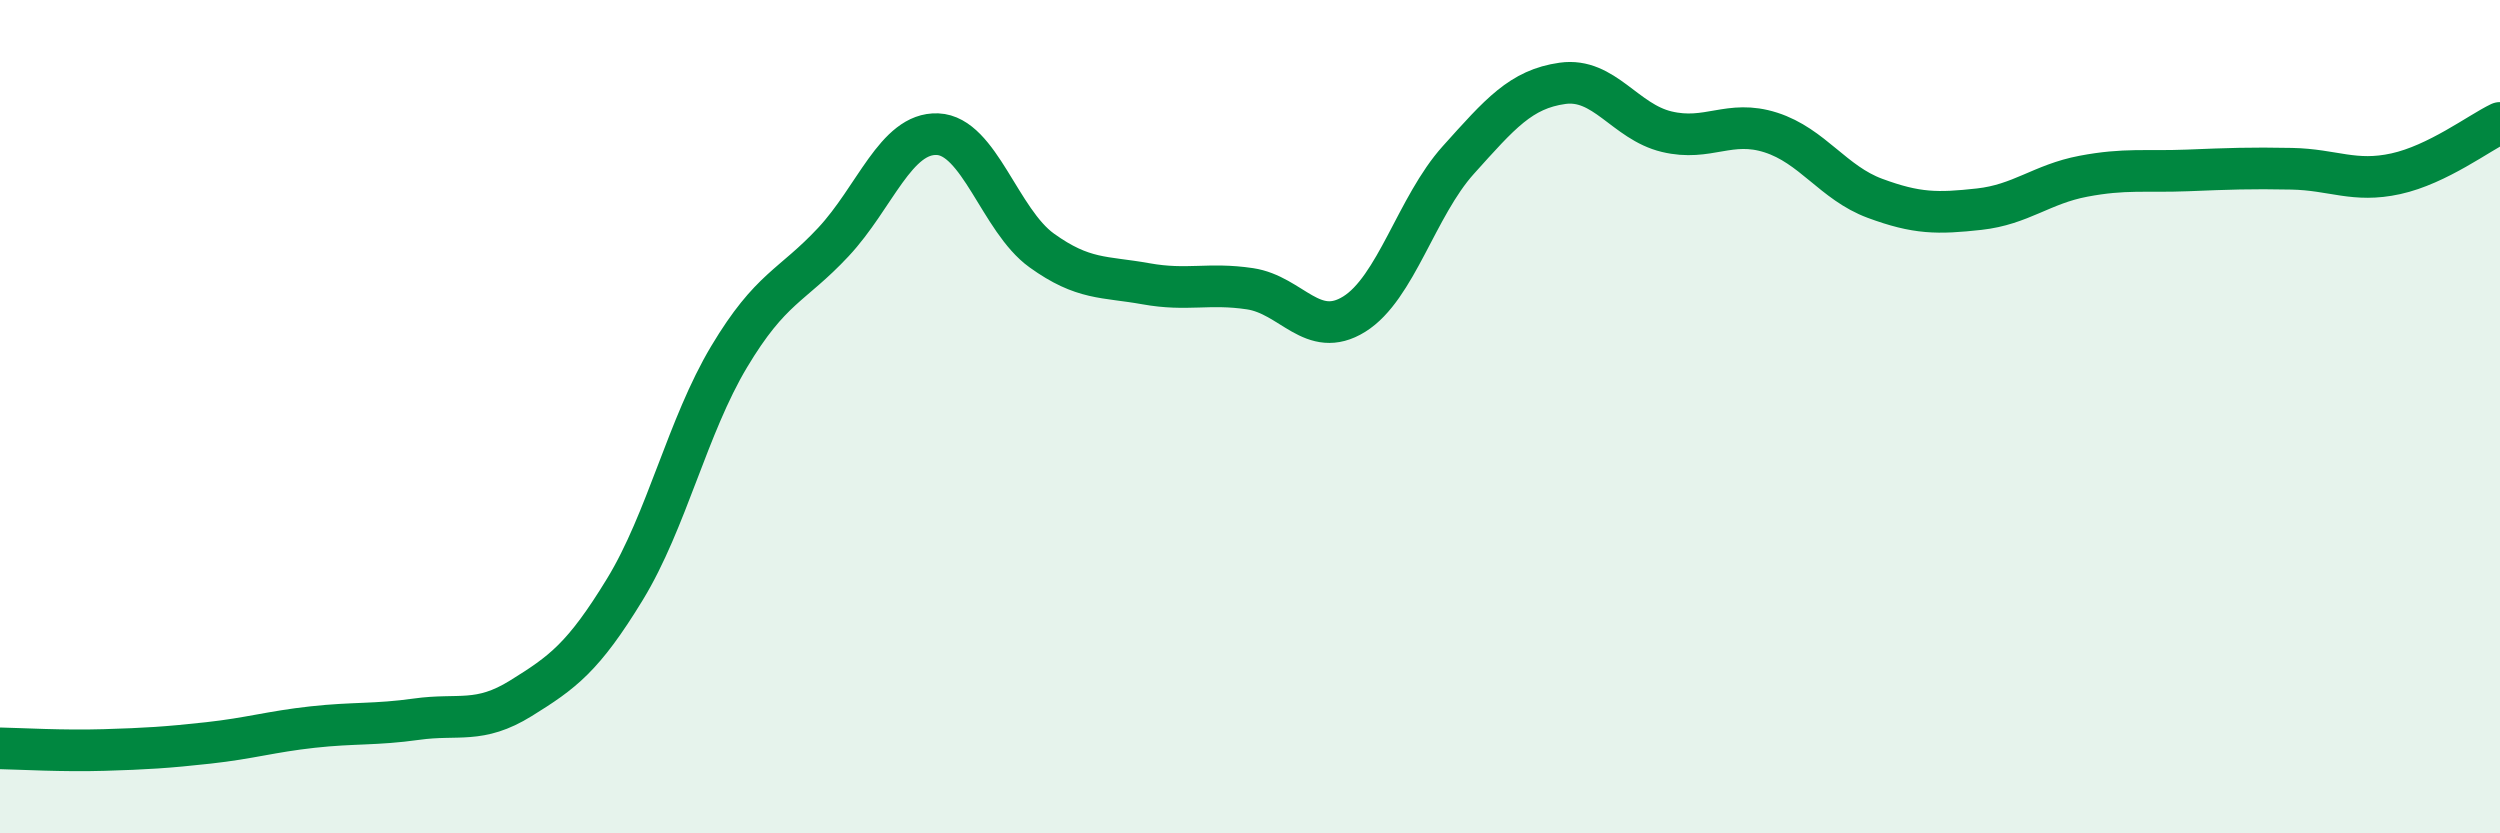
    <svg width="60" height="20" viewBox="0 0 60 20" xmlns="http://www.w3.org/2000/svg">
      <path
        d="M 0,17.96 C 0.5,17.97 1.5,18.03 2.5,18 C 3.5,17.97 4,17.94 5,17.83 C 6,17.72 6.5,17.56 7.5,17.45 C 8.5,17.34 9,17.4 10,17.26 C 11,17.12 11.5,17.38 12.5,16.76 C 13.5,16.14 14,15.78 15,14.14 C 16,12.5 16.5,10.23 17.5,8.56 C 18.5,6.89 19,6.88 20,5.81 C 21,4.74 21.5,3.18 22.5,3.22 C 23.5,3.26 24,5.29 25,6.01 C 26,6.73 26.5,6.63 27.5,6.81 C 28.5,6.99 29,6.78 30,6.93 C 31,7.08 31.5,8.16 32.5,7.54 C 33.5,6.92 34,4.95 35,3.84 C 36,2.73 36.5,2.14 37.5,2 C 38.5,1.86 39,2.92 40,3.16 C 41,3.4 41.5,2.86 42.5,3.18 C 43.5,3.5 44,4.39 45,4.76 C 46,5.13 46.5,5.13 47.5,5.02 C 48.5,4.91 49,4.42 50,4.23 C 51,4.04 51.5,4.13 52.5,4.09 C 53.5,4.05 54,4.03 55,4.05 C 56,4.07 56.5,4.39 57.5,4.17 C 58.5,3.95 59.5,3.19 60,2.95L60 20L0 20Z"
        fill="#008740"
        opacity="0.1"
        stroke-linecap="round"
        stroke-linejoin="round"
      />
      <path
        d="M 0,17.96 C 0.5,17.97 1.5,18.03 2.5,18 C 3.5,17.97 4,17.94 5,17.83 C 6,17.72 6.5,17.56 7.5,17.45 C 8.5,17.34 9,17.4 10,17.26 C 11,17.12 11.5,17.38 12.5,16.76 C 13.5,16.14 14,15.78 15,14.14 C 16,12.5 16.5,10.23 17.5,8.56 C 18.5,6.89 19,6.88 20,5.81 C 21,4.74 21.5,3.18 22.5,3.22 C 23.5,3.26 24,5.29 25,6.01 C 26,6.73 26.5,6.63 27.5,6.81 C 28.5,6.99 29,6.78 30,6.93 C 31,7.08 31.5,8.16 32.5,7.54 C 33.5,6.92 34,4.95 35,3.84 C 36,2.73 36.5,2.14 37.5,2 C 38.5,1.86 39,2.92 40,3.16 C 41,3.4 41.5,2.86 42.5,3.18 C 43.5,3.5 44,4.39 45,4.76 C 46,5.13 46.5,5.13 47.5,5.02 C 48.5,4.91 49,4.42 50,4.23 C 51,4.04 51.5,4.13 52.5,4.09 C 53.5,4.05 54,4.03 55,4.05 C 56,4.07 56.5,4.39 57.5,4.17 C 58.5,3.95 59.5,3.19 60,2.95"
        stroke="#008740"
        stroke-width="1"
        fill="none"
        stroke-linecap="round"
        stroke-linejoin="round"
      />
    </svg>
  